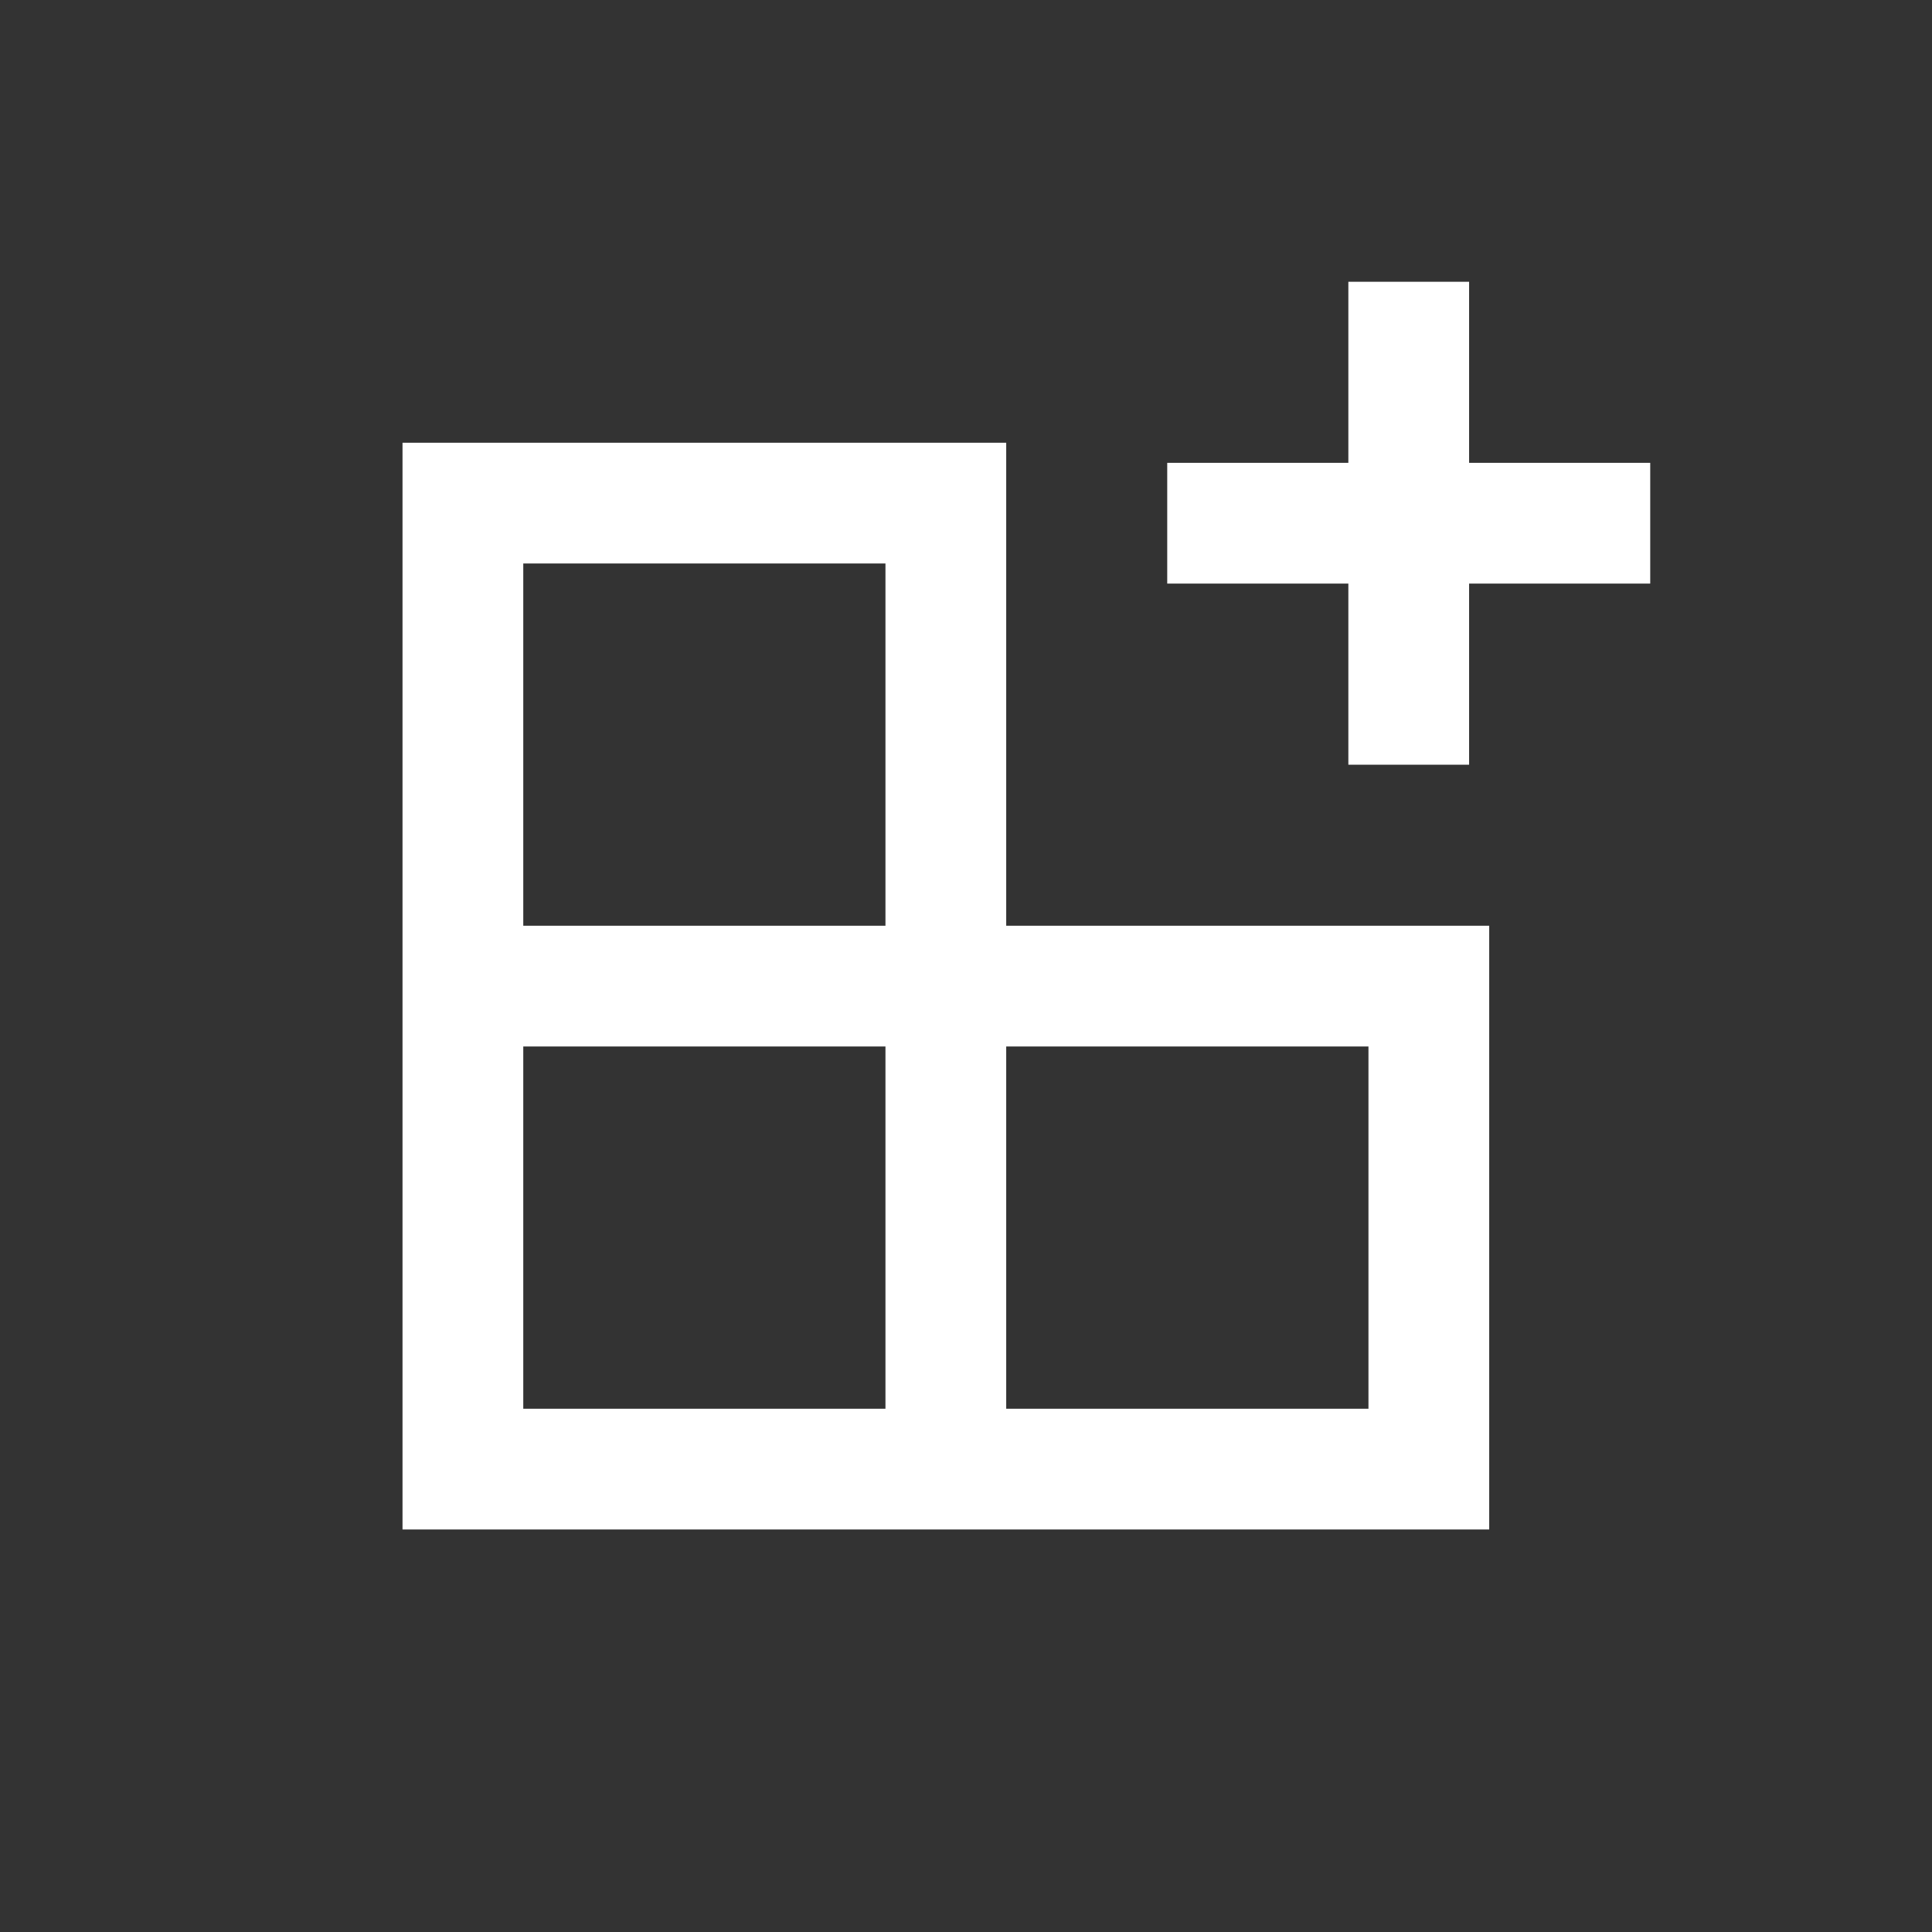 <svg width="32" height="32" viewBox="0 0 32 32" fill="none" xmlns="http://www.w3.org/2000/svg">
<rect x="0" y="0" width="32" height="32" fill="#333333" stroke="none"/>
<g id="Frame">
<path id="Vector" d="M15.666 24.333H23.666V16.333H15.666M15.666 24.333H7.667V16.333M15.666 24.333V16.333M15.666 16.333V8.333H7.667V16.333M15.666 16.333H7.667M19.333 8.666H23.333M23.333 8.666H27.333M23.333 8.666V4.667M23.333 8.666V12.666" stroke="white" stroke-width="2"/>
</g>
</svg>
